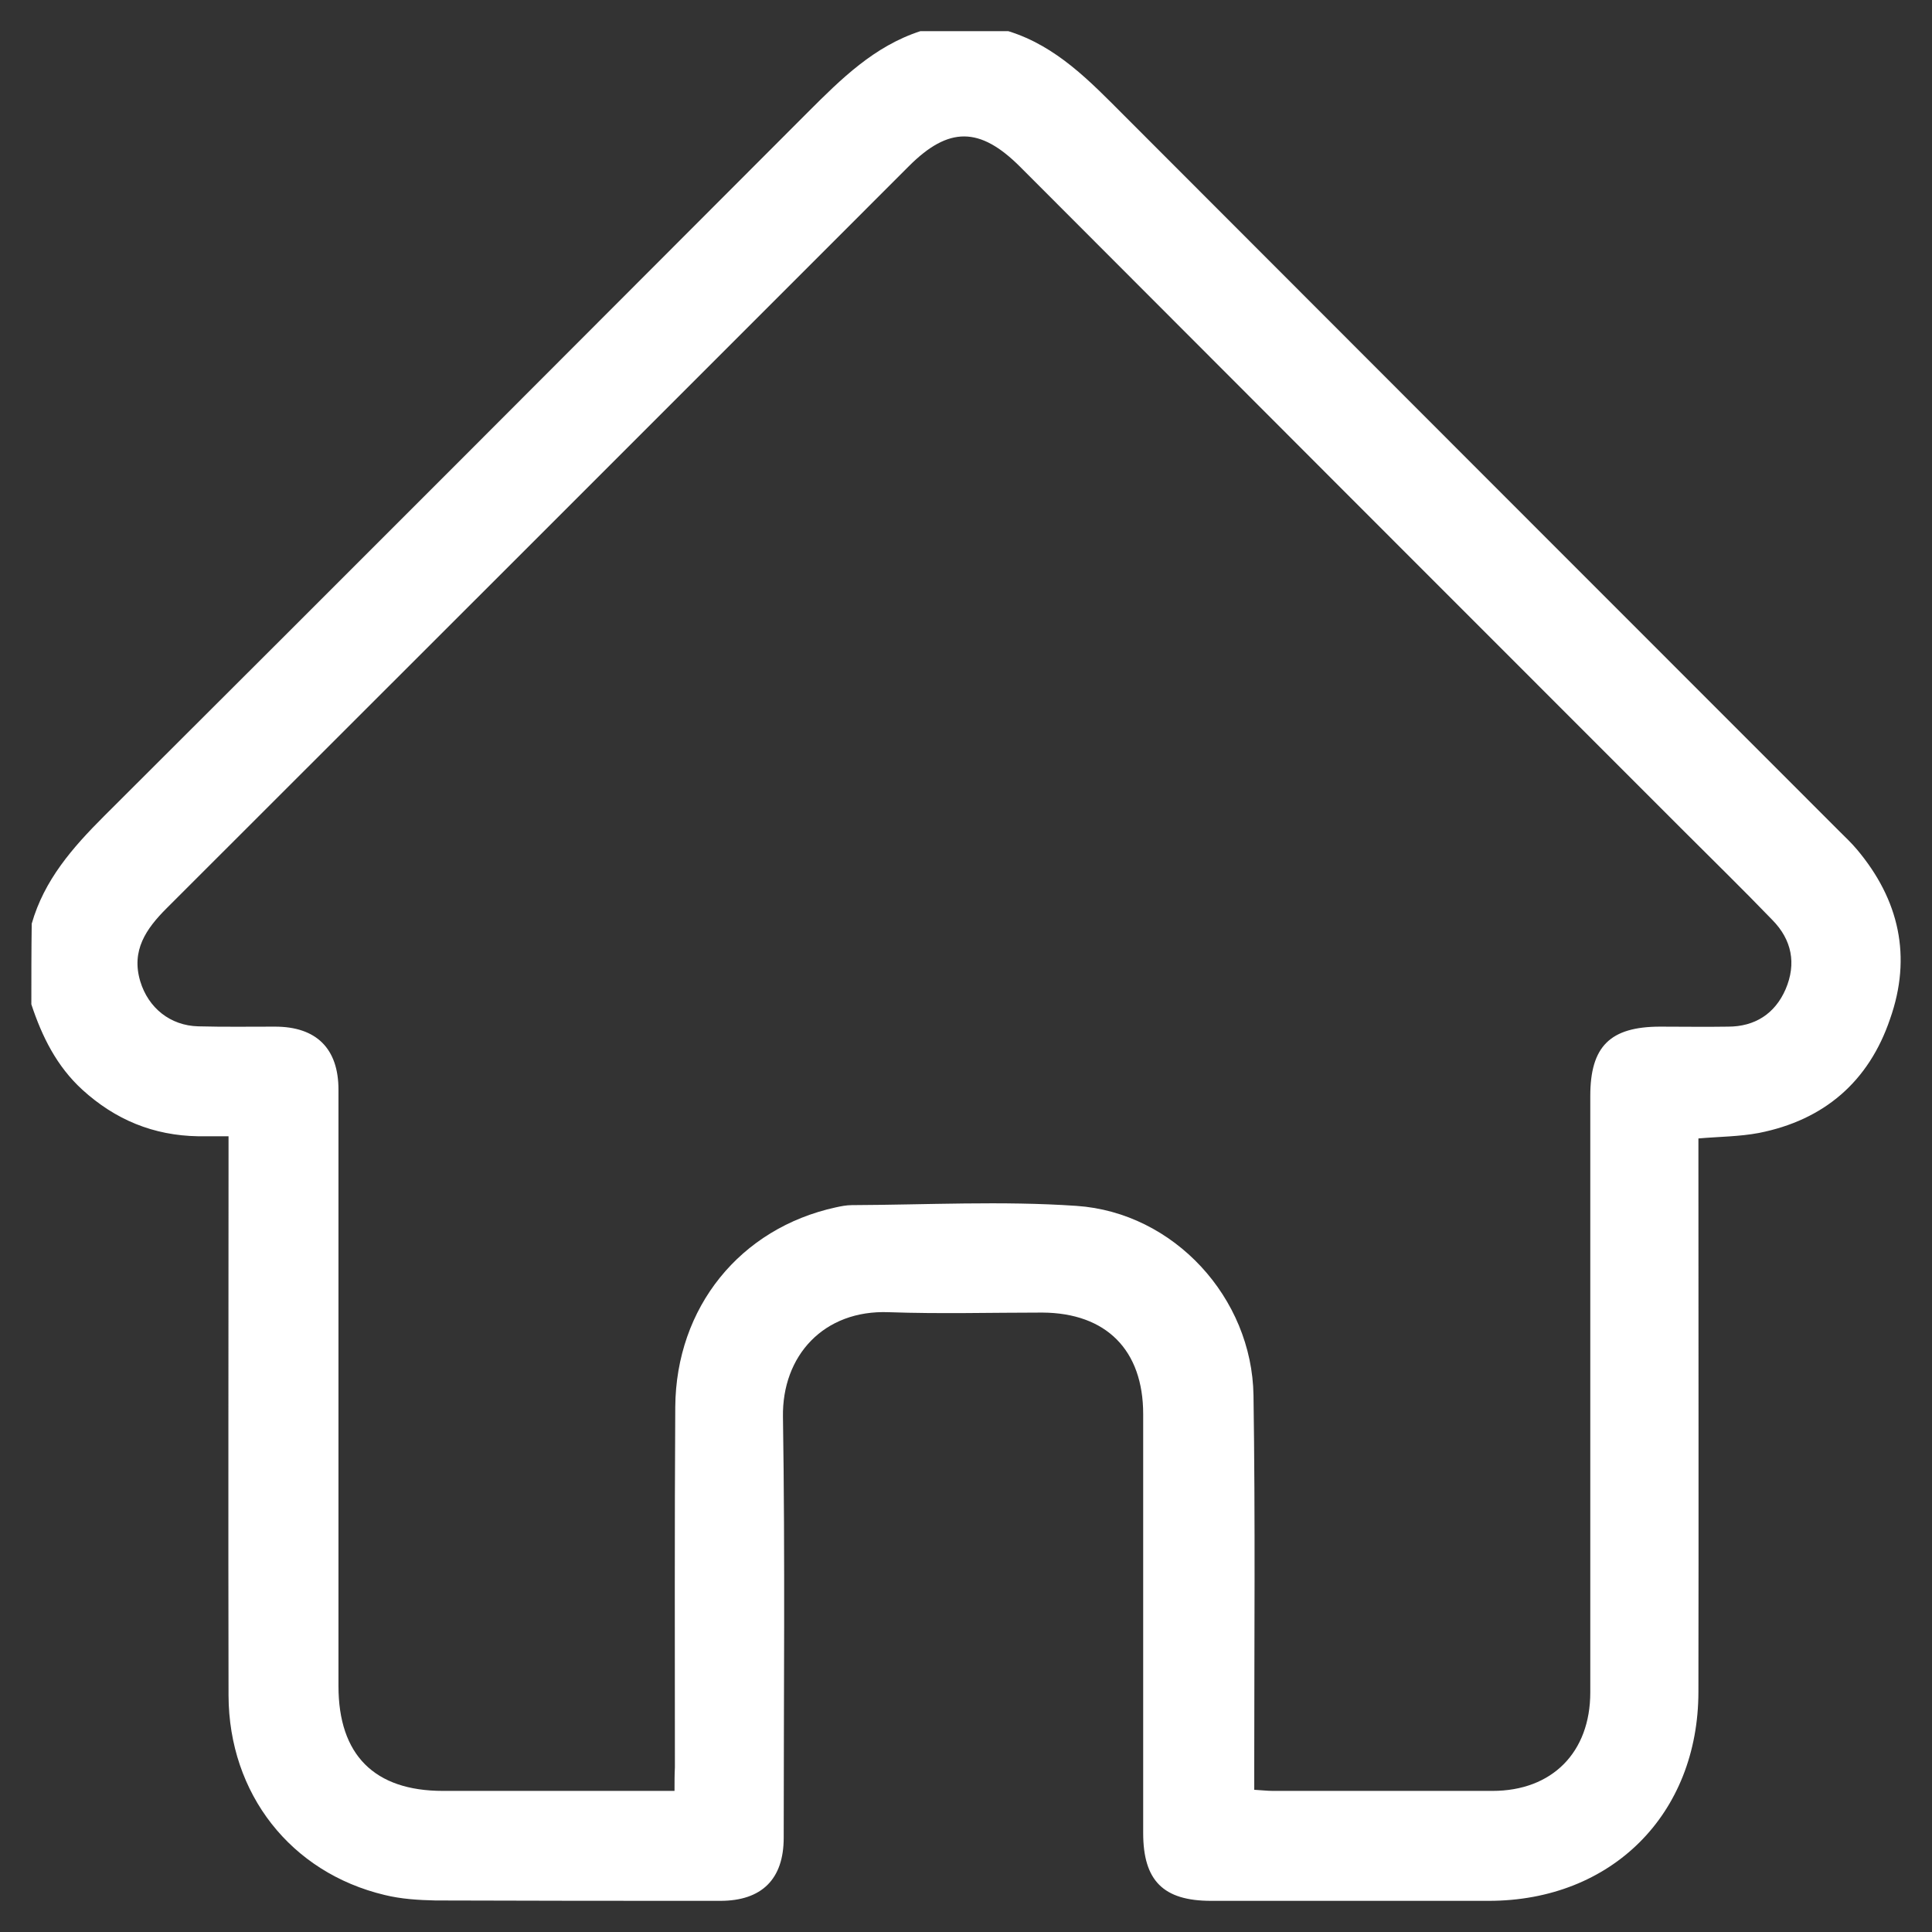 <svg width="31" height="31" viewBox="0 0 31 31" fill="none" xmlns="http://www.w3.org/2000/svg">
<rect x="0" y="0" width="31" height="31" fill="#333333" stroke="none"/>
<path d="M0.503 16.115C0.674 16.632 0.909 17.108 1.321 17.485C1.85 17.967 2.461 18.22 3.179 18.232C3.326 18.232 3.473 18.232 3.667 18.232C3.667 18.355 3.667 18.467 3.667 18.579C3.667 21.455 3.661 24.331 3.667 27.206C3.673 28.783 4.666 30.047 6.172 30.406C6.436 30.471 6.713 30.488 6.983 30.494C8.506 30.5 10.035 30.5 11.558 30.5C12.222 30.5 12.575 30.153 12.575 29.488C12.575 27.236 12.598 24.989 12.563 22.737C12.546 21.755 13.216 21.014 14.262 21.055C15.086 21.084 15.903 21.061 16.726 21.061C17.749 21.067 18.343 21.661 18.343 22.69C18.343 24.93 18.343 27.171 18.343 29.412C18.343 30.177 18.667 30.5 19.431 30.5C20.919 30.5 22.406 30.5 23.888 30.5C25.858 30.5 27.252 29.112 27.252 27.142C27.257 24.307 27.252 21.466 27.252 18.632C27.252 18.514 27.252 18.396 27.252 18.267C27.587 18.238 27.91 18.238 28.222 18.179C29.268 17.973 29.986 17.355 30.327 16.35C30.68 15.35 30.474 14.438 29.798 13.633C29.709 13.527 29.61 13.433 29.515 13.339C25.693 9.516 21.865 5.687 18.043 1.859C17.491 1.306 16.956 0.741 16.179 0.5C15.709 0.5 15.239 0.5 14.768 0.5C14.027 0.741 13.498 1.265 12.963 1.8C9.2 5.57 5.437 9.339 1.667 13.098C1.162 13.603 0.709 14.121 0.509 14.821C0.503 15.256 0.503 15.685 0.503 16.115ZM10.823 28.736C10.688 28.736 10.582 28.736 10.482 28.736C9.359 28.736 8.23 28.736 7.107 28.736C6.007 28.736 5.431 28.159 5.431 27.054C5.431 23.866 5.431 20.672 5.431 17.485C5.431 16.826 5.078 16.473 4.413 16.473C4.002 16.473 3.59 16.479 3.179 16.468C2.732 16.456 2.379 16.173 2.25 15.744C2.103 15.25 2.344 14.903 2.673 14.574C6.648 10.604 10.617 6.634 14.586 2.664C15.221 2.029 15.721 2.029 16.368 2.676C19.901 6.217 23.435 9.751 26.969 13.286C27.463 13.78 27.957 14.262 28.439 14.762C28.751 15.079 28.827 15.462 28.651 15.873C28.48 16.267 28.157 16.473 27.728 16.473C27.363 16.479 27.005 16.473 26.64 16.473C25.834 16.473 25.517 16.791 25.517 17.585C25.517 20.773 25.517 23.966 25.517 27.154C25.517 28.118 24.905 28.736 23.947 28.736C22.771 28.736 21.601 28.736 20.425 28.736C20.331 28.736 20.237 28.724 20.125 28.718C20.125 28.577 20.125 28.459 20.125 28.348C20.125 26.36 20.143 24.378 20.113 22.39C20.09 20.825 18.837 19.455 17.273 19.349C16.079 19.267 14.868 19.332 13.669 19.337C13.581 19.337 13.492 19.355 13.41 19.373C11.875 19.708 10.846 20.978 10.835 22.578C10.823 24.507 10.829 26.43 10.829 28.359C10.823 28.471 10.823 28.589 10.823 28.736Z" fill="white"/>
</svg>
